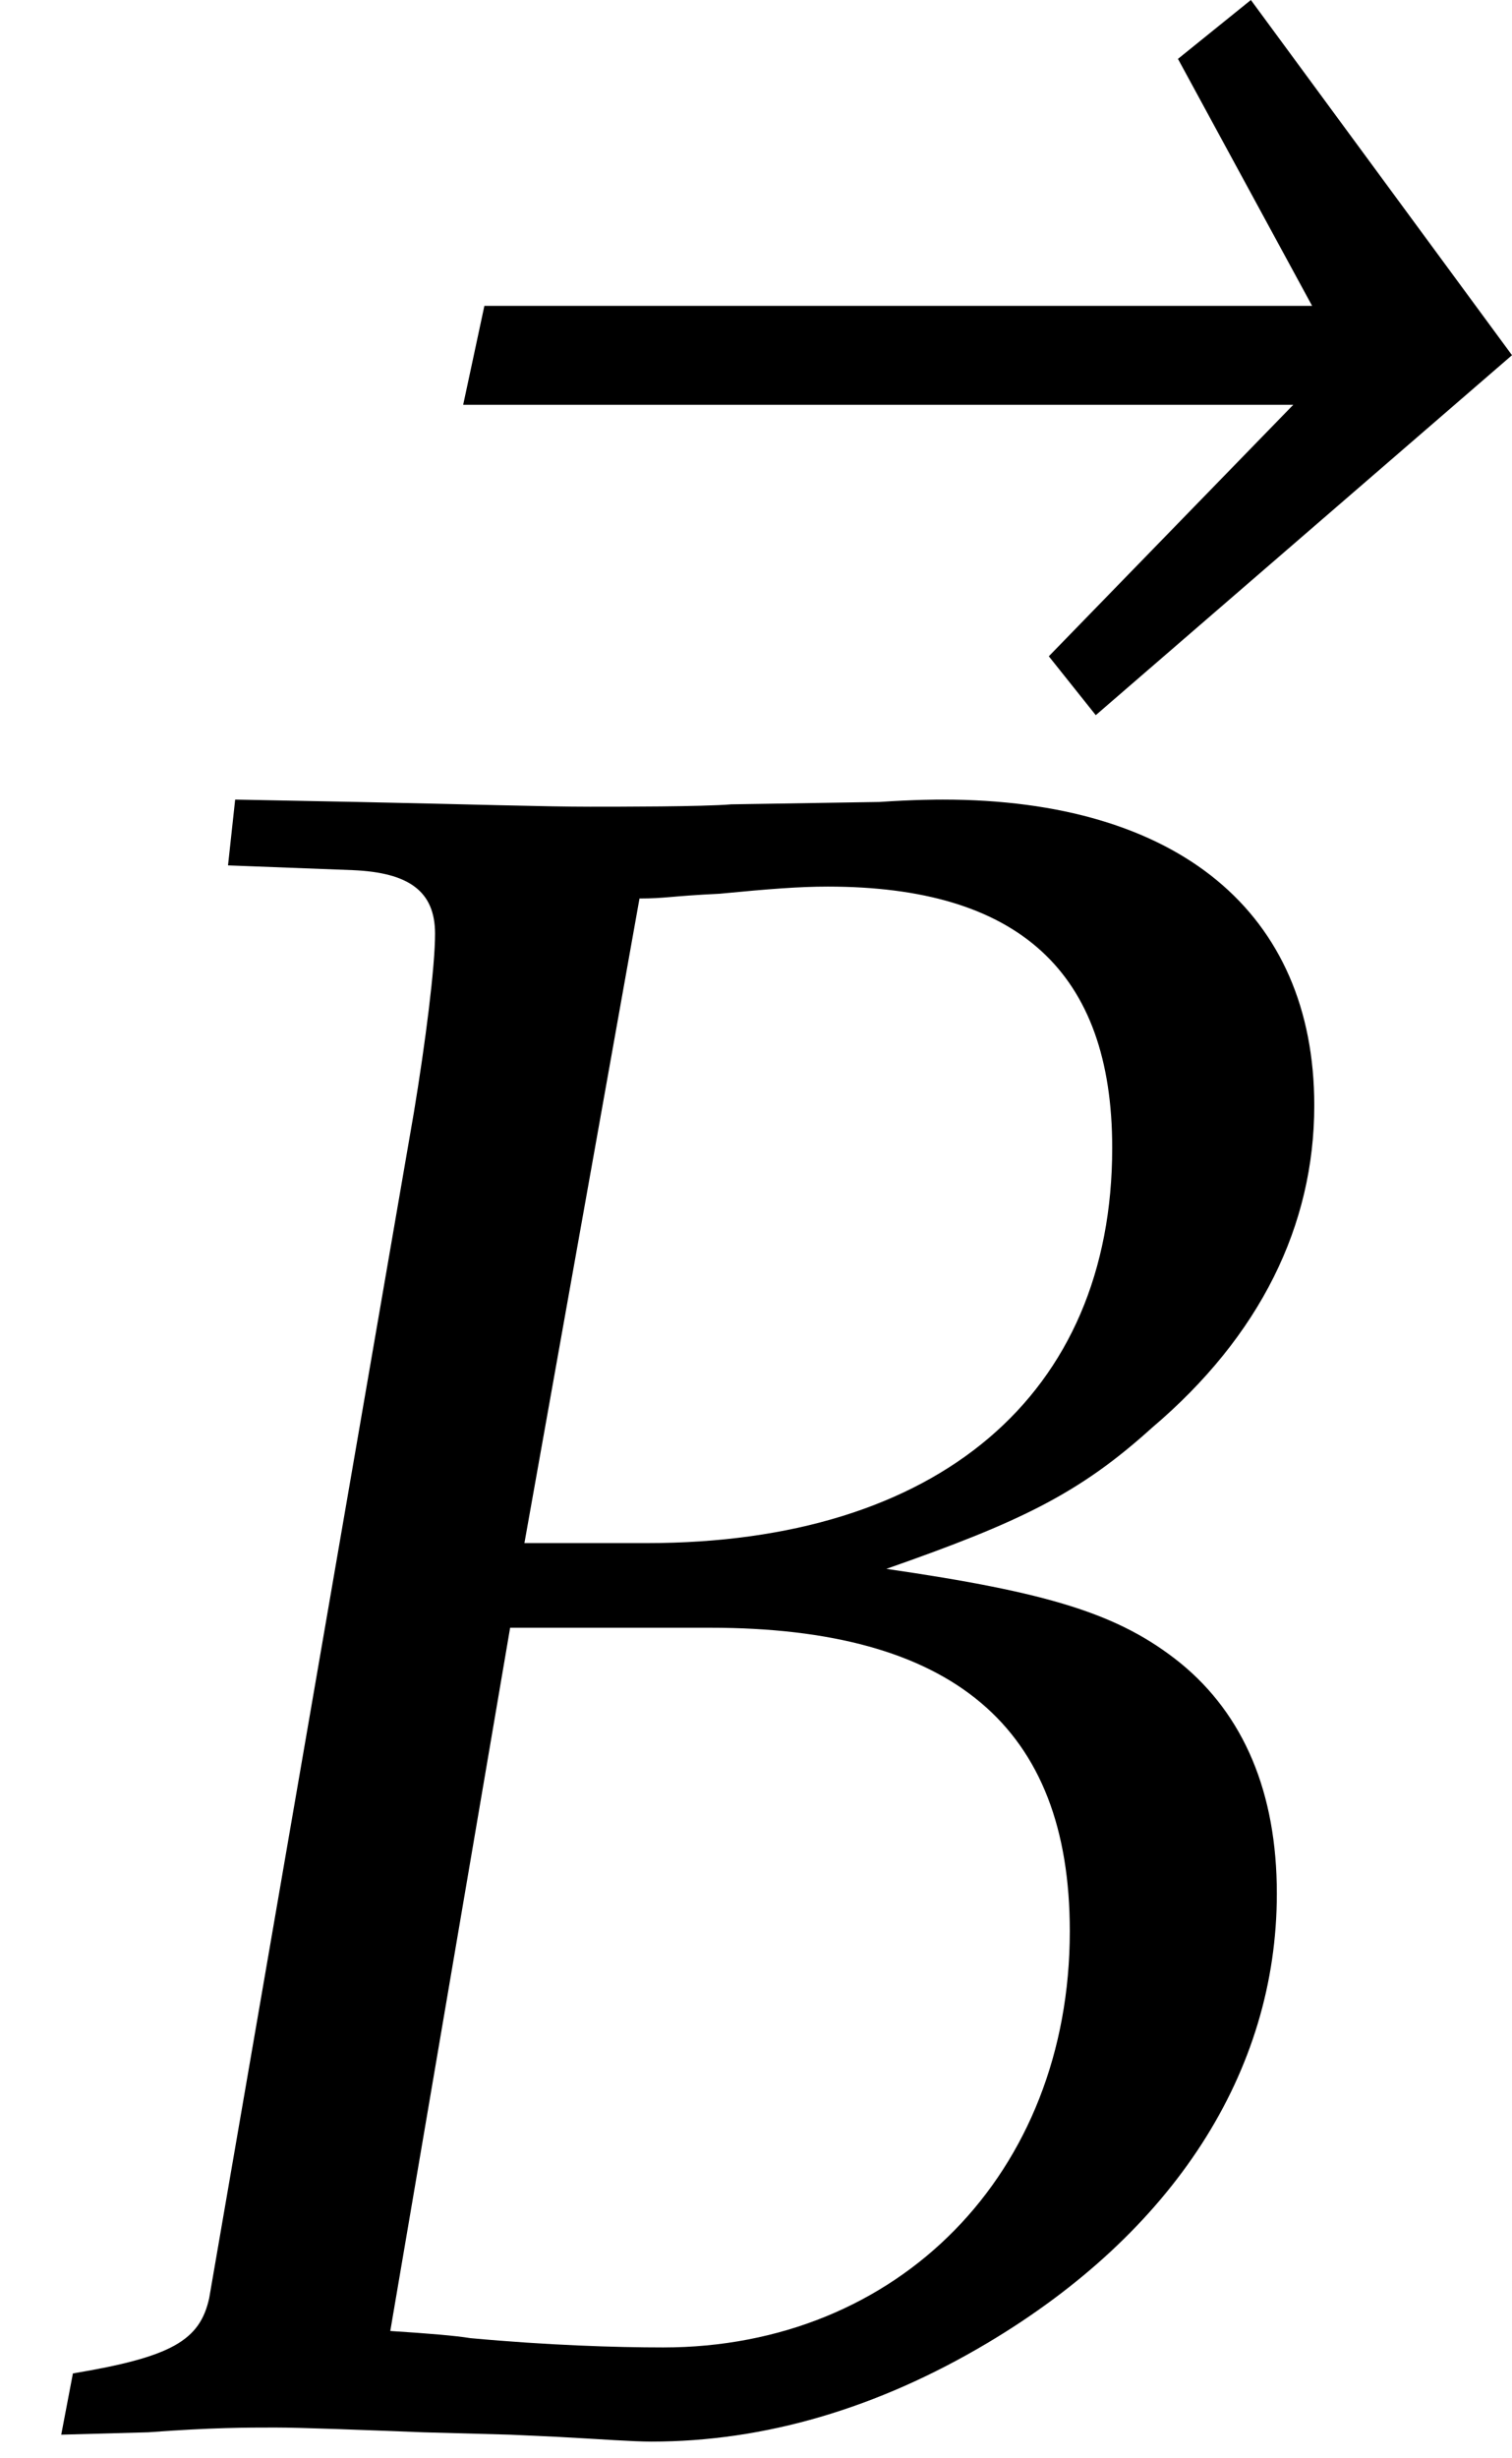 <?xml version='1.0' encoding='UTF-8'?>
<!-- This file was generated by dvisvgm 2.13.3 -->
<svg version='1.1' xmlns='http://www.w3.org/2000/svg' xmlns:xlink='http://www.w3.org/1999/xlink' width='6.989pt' height='11.357pt' viewBox='70.735 57.728 6.989 11.357'>
<defs>
<path id='g2-66' d='M1.054-7.217L1.63-7.195C1.891-7.184 2.011-7.097 2.011-6.901C2.011-6.749 1.967-6.401 1.913-6.075L.967-.598C.924-.402 .793-.326 .337-.25L.283 .033L.685 .022C.978 0 1.141 0 1.272 0C1.391 0 1.674 .011 1.956 .022L2.358 .033L2.576 .043C2.782 .054 2.924 .065 3.011 .065C3.532 .065 4.054-.087 4.565-.391C5.423-.902 5.902-1.641 5.902-2.467C5.902-2.934 5.749-3.293 5.456-3.532C5.173-3.76 4.847-3.858 4.097-3.967C4.717-4.184 4.989-4.315 5.325-4.619C5.825-5.043 6.075-5.554 6.075-6.108C6.075-6.999 5.445-7.521 4.358-7.521C4.336-7.521 4.228-7.521 4.065-7.51L3.38-7.499C3.25-7.488 2.858-7.488 2.728-7.488C2.521-7.488 2.185-7.499 1.652-7.51L1.087-7.521L1.054-7.217ZM2.358-3.695H3.282C4.402-3.695 4.945-3.239 4.945-2.293C4.945-1.174 4.152-.37 3.065-.37C2.848-.37 2.532-.38 2.174-.413C2.108-.424 1.978-.435 1.804-.446L2.358-3.695ZM2.956-7.064C3.076-7.064 3.097-7.075 3.326-7.086C3.554-7.108 3.695-7.119 3.826-7.119C4.706-7.119 5.141-6.727 5.141-5.912C5.141-4.771 4.336-4.086 2.989-4.086H2.424L2.956-7.064Z'/>
<path id='g1-126' d='M6.793-6.88L5.586-8.521L5.249-8.249L5.869-7.108H2.043L1.945-6.651H5.782L4.652-5.489L4.869-5.217L6.793-6.88Z'/>
</defs>
<g id='page1'>
<use x='70.931' y='66.249' xlink:href='#g1-126'/>
<use x='70.735' y='68.943' xlink:href='#g2-66'/>
</g>
</svg><!--Rendered by QuickLaTeX.com--><!--Rendered by QuickLaTeX.com-->